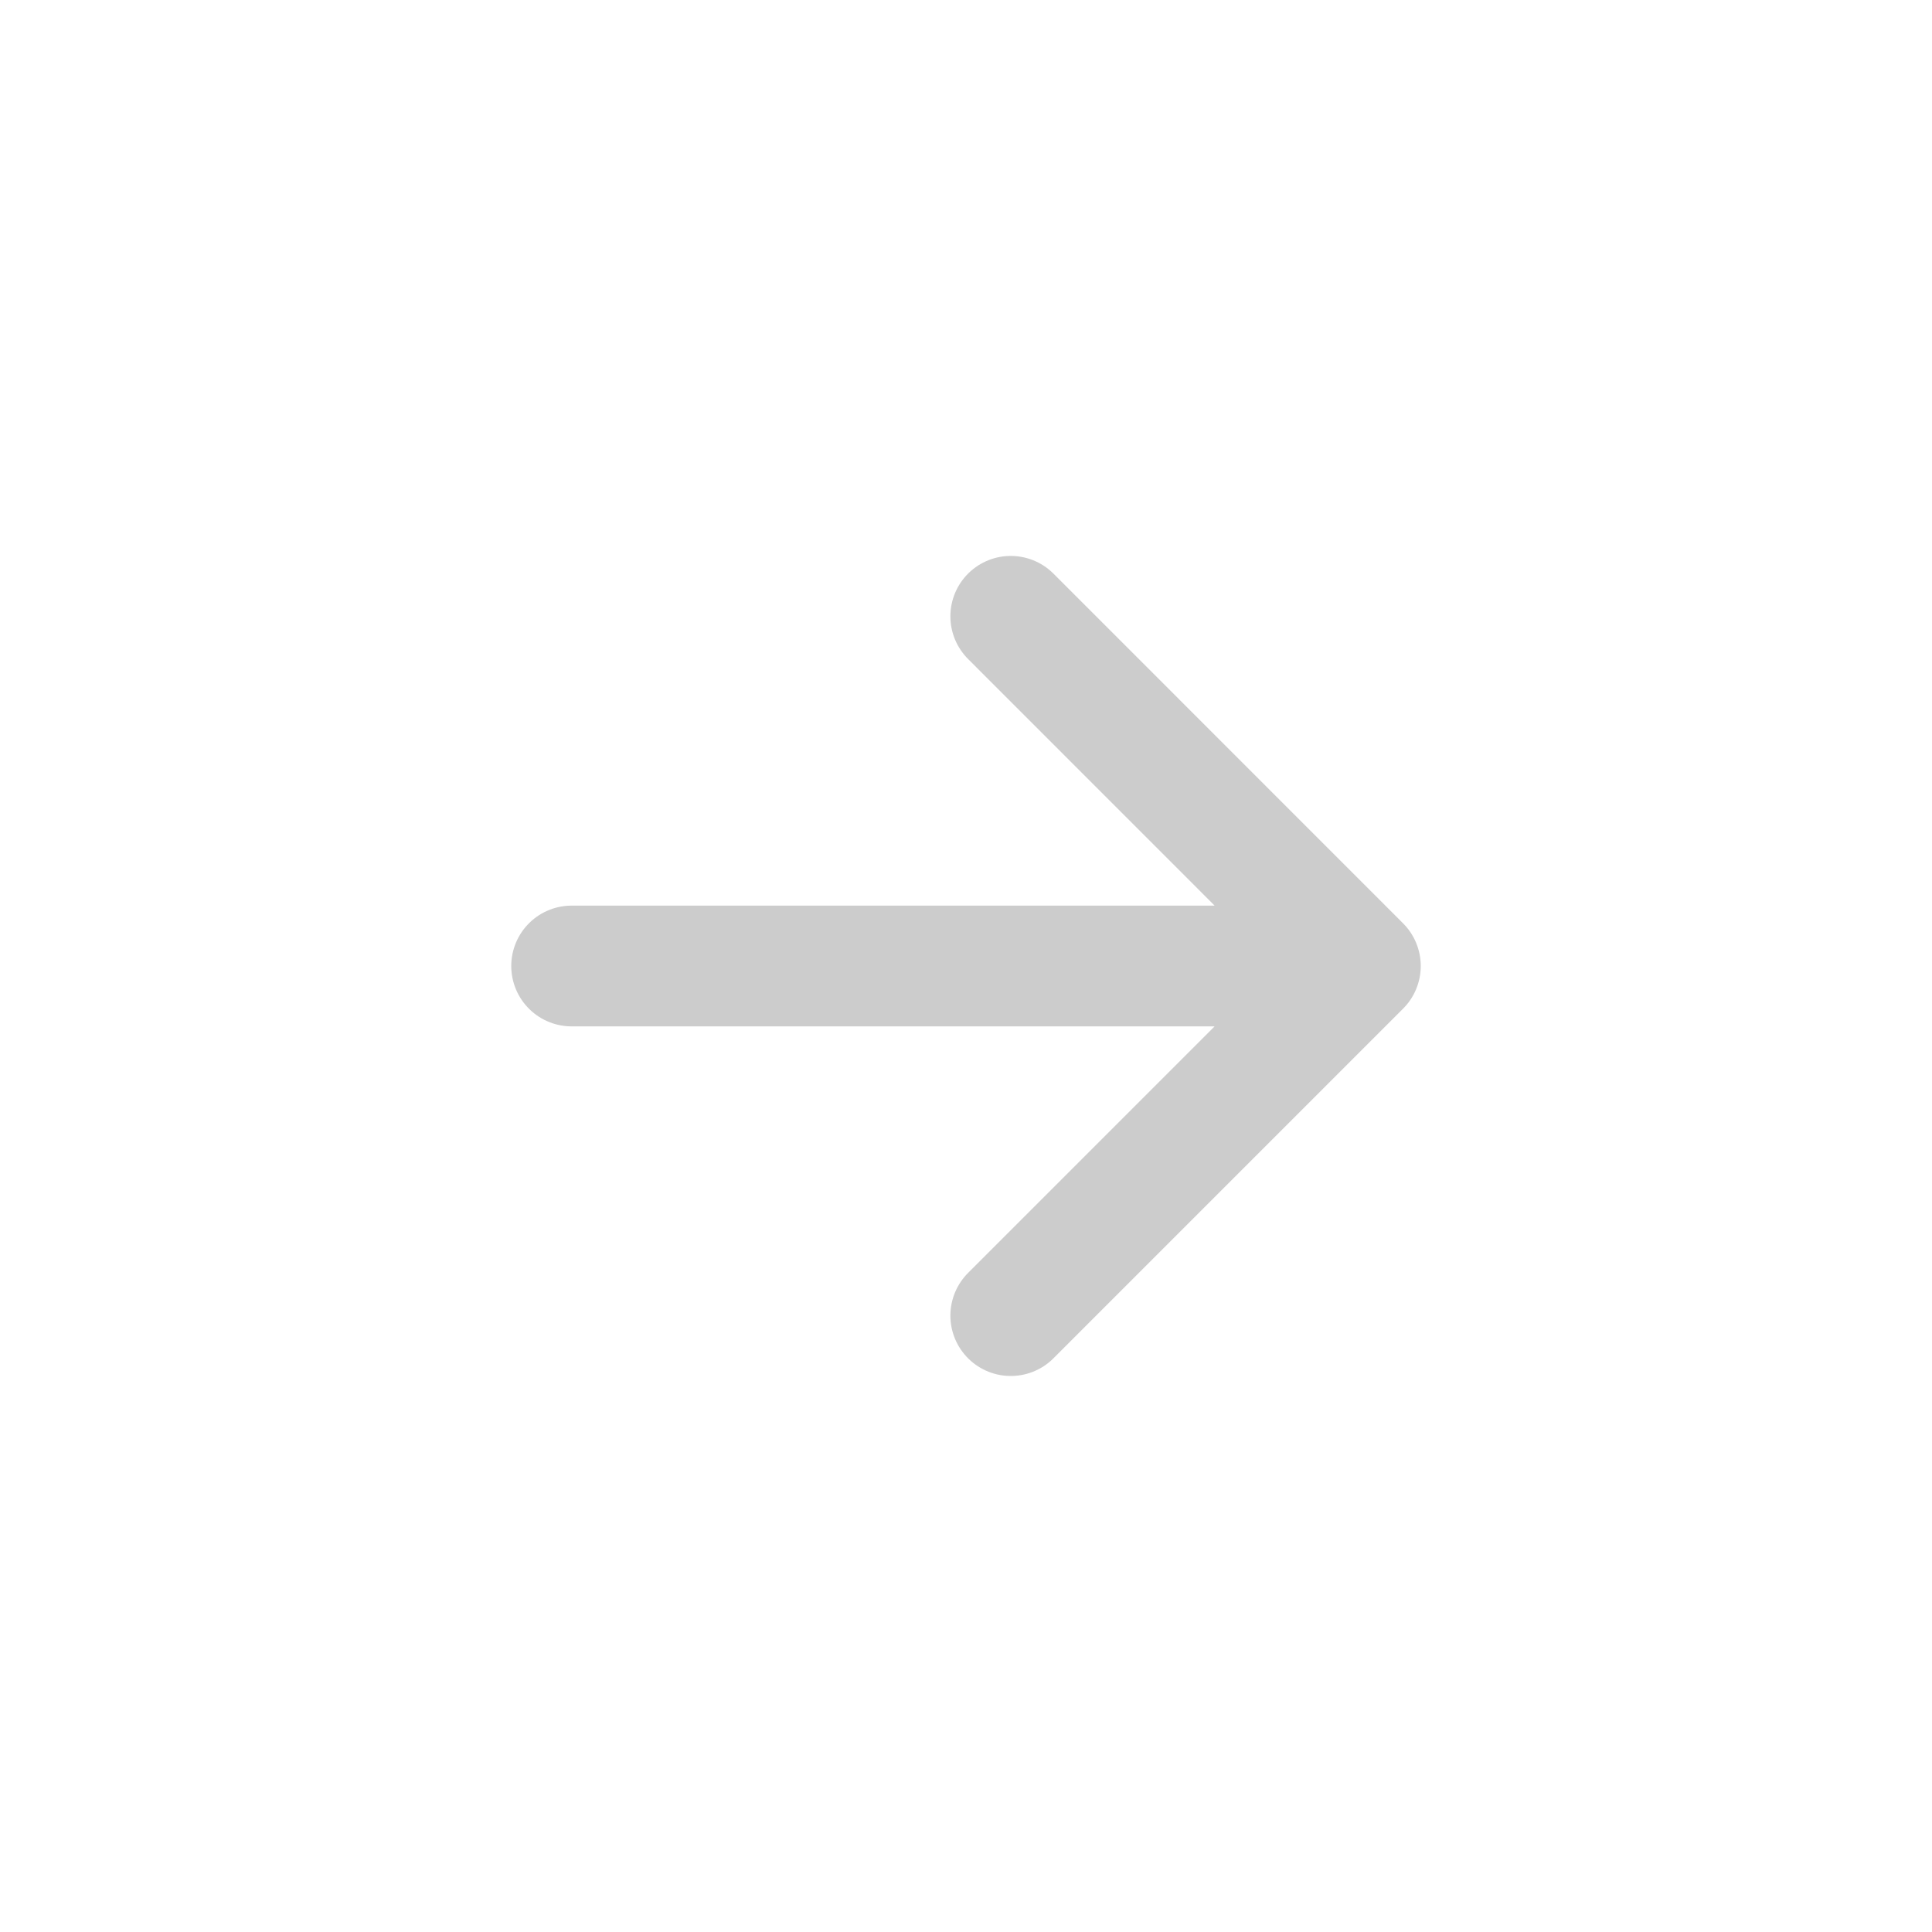 <svg width="24" height="24" viewBox="0 0 24 24" fill="none" xmlns="http://www.w3.org/2000/svg">
<path d="M12.556 7.656L16.899 12M16.899 12L12.556 16.343M16.899 12H7.101" stroke="#CCCCCC" stroke-width="1.5" stroke-linecap="round" stroke-linejoin="round"/>
</svg>
